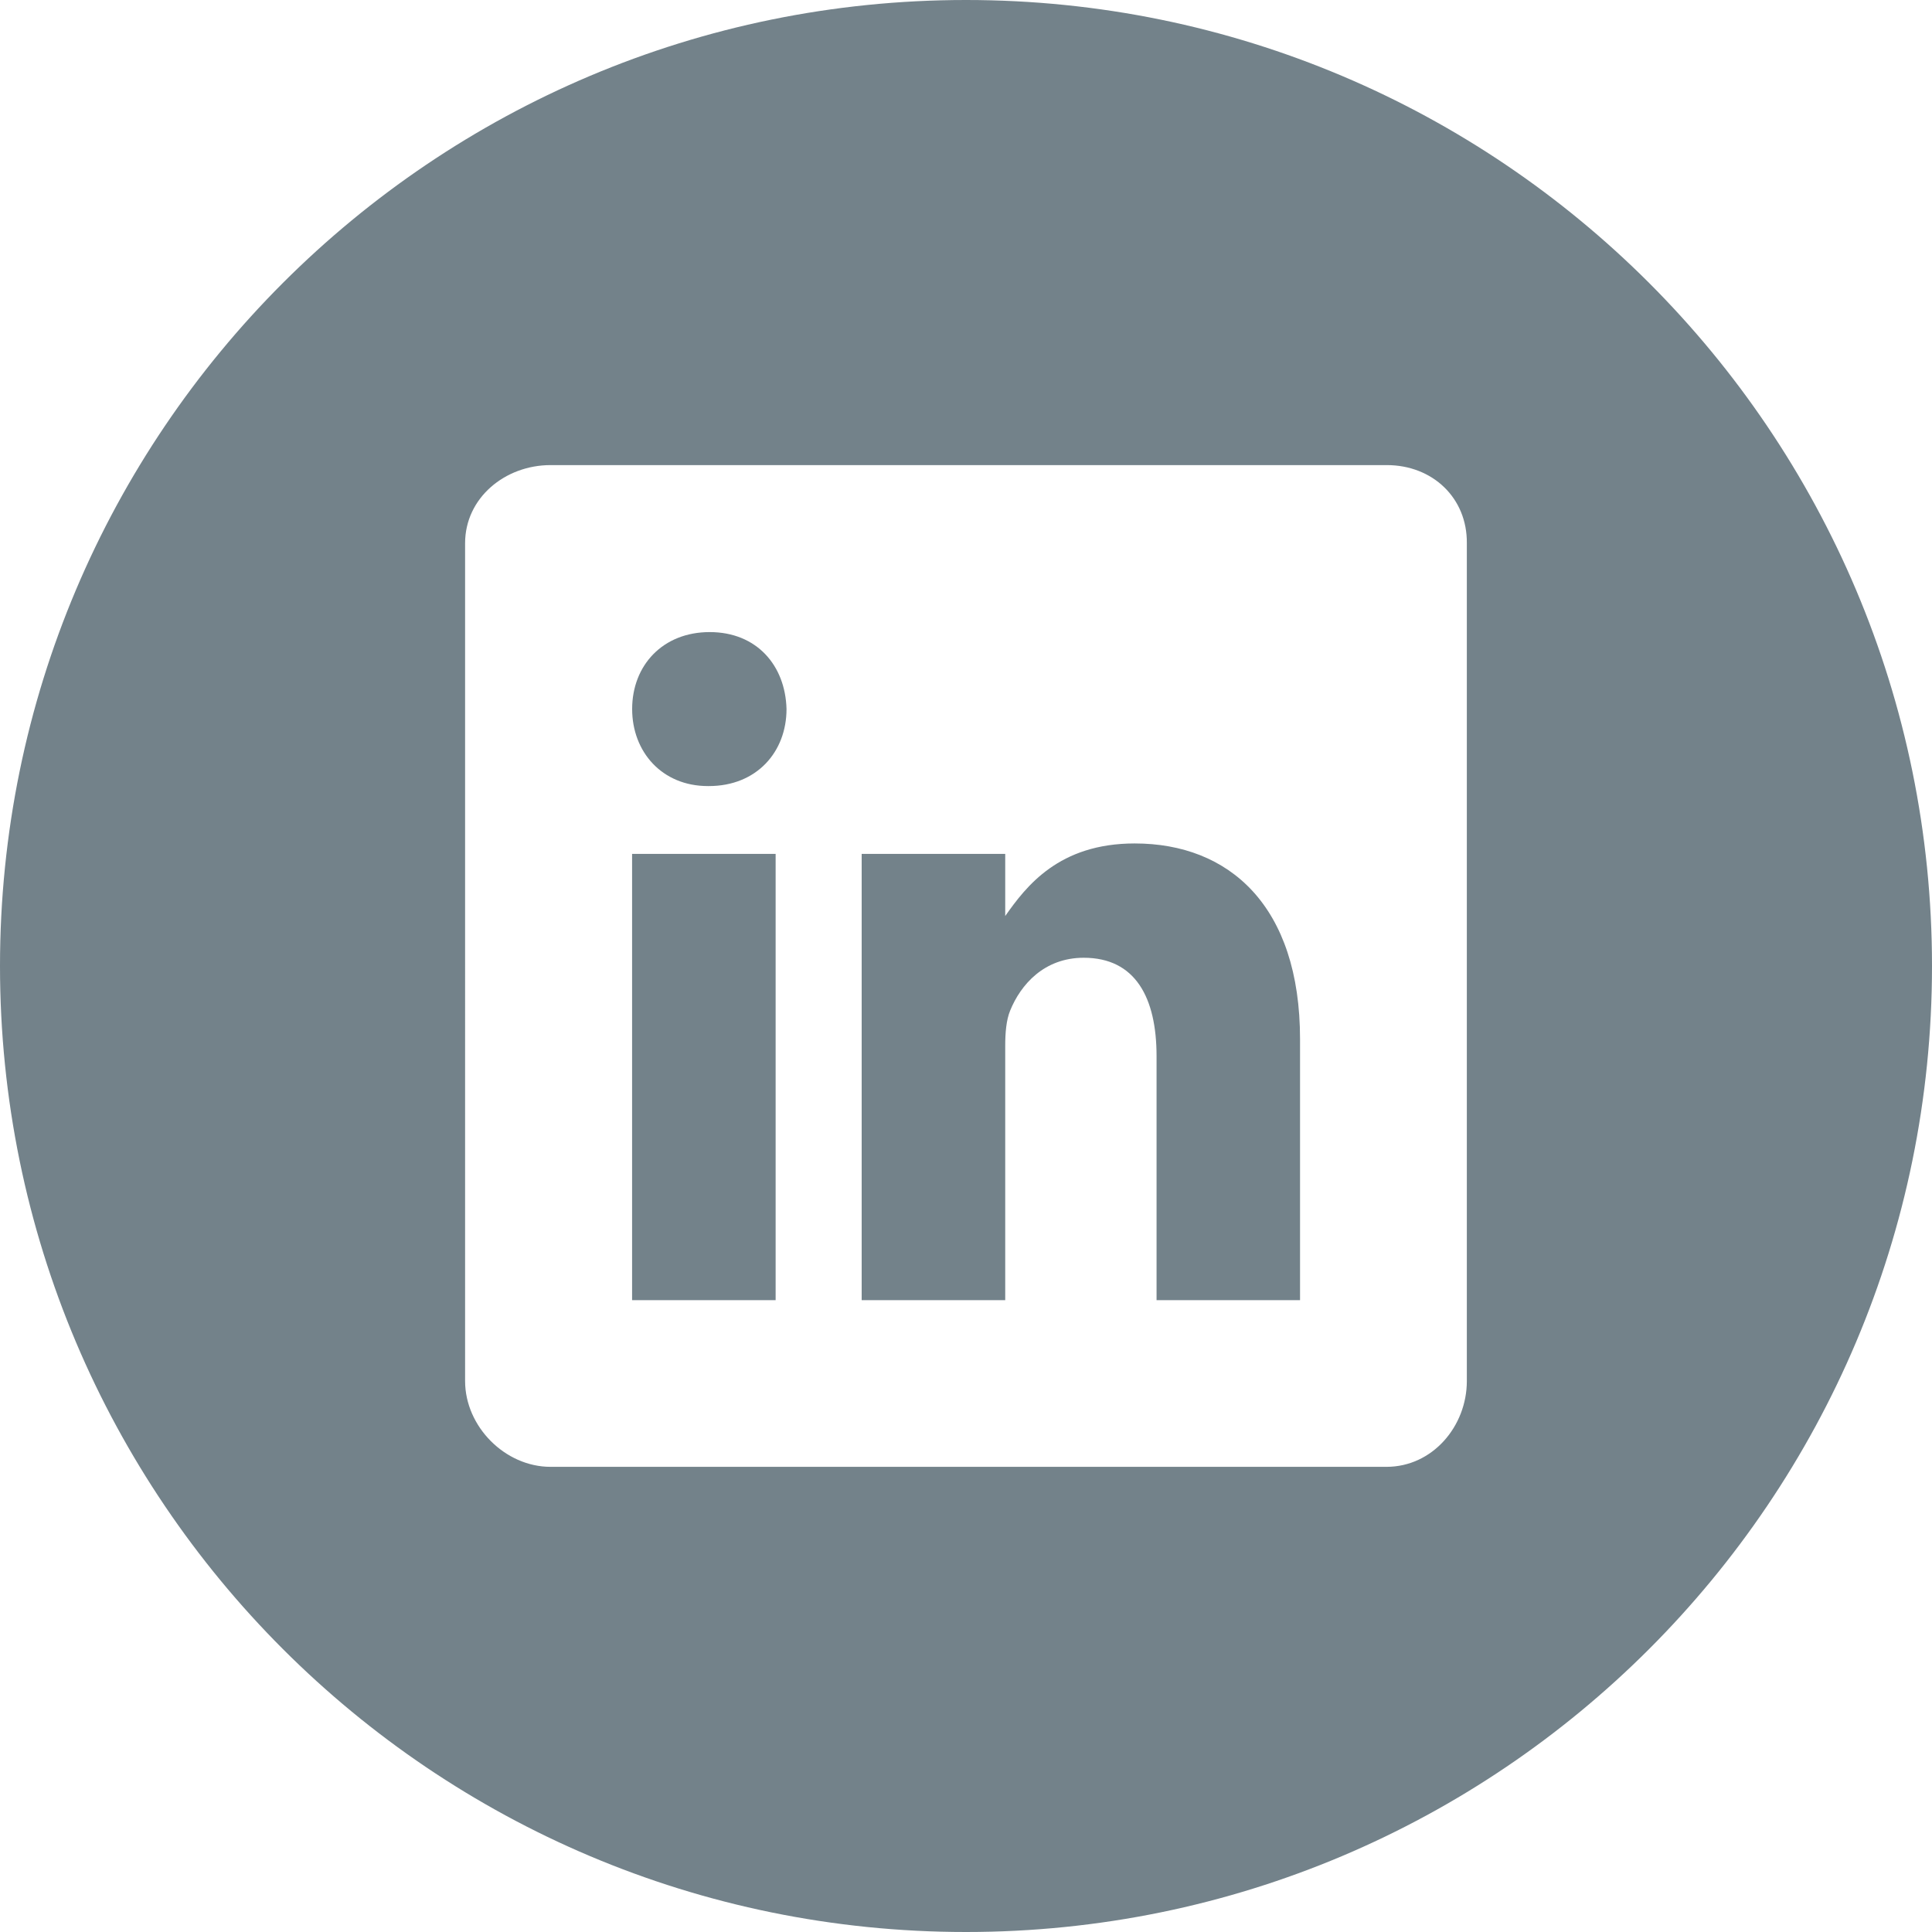 <?xml version="1.0" encoding="UTF-8"?> <svg xmlns="http://www.w3.org/2000/svg" width="30" height="30" viewBox="0 0 30 30"><title>DFBC1541-38CA-4FB0-AFBA-CBBE504F4F0D@1x</title><path d="M22.777 21.445c0 .701-.532 1.332-1.248 1.332H8.549c-.708 0-1.327-.627-1.327-1.332V8.435c0-.703.619-1.213 1.327-1.213h12.985c.711 0 1.25.51 1.243 1.213v13.01zM15 0C6.715 0 0 6.715 0 15s6.715 15 15 15 15-6.715 15-15S23.285 0 15 0zM9.815 20.189h2.229v-6.93H9.815v6.93zM11.02 9.815c-.729 0-1.204.517-1.204 1.195 0 .664.463 1.196 1.176 1.196h.015c.744 0 1.206-.532 1.206-1.196-.018-.68-.465-1.195-1.193-1.195zm6.6 3.282c-1.179 0-1.685.664-2.011 1.127v-.965H13.38v6.93h2.229v-3.948c0-.202.016-.401.076-.547.164-.405.528-.822 1.143-.822.804 0 1.131.621 1.131 1.529v3.788h2.228v-4.048c.002-2.08-1.105-3.044-2.567-3.044z" fill="#73828A"></path></svg> 